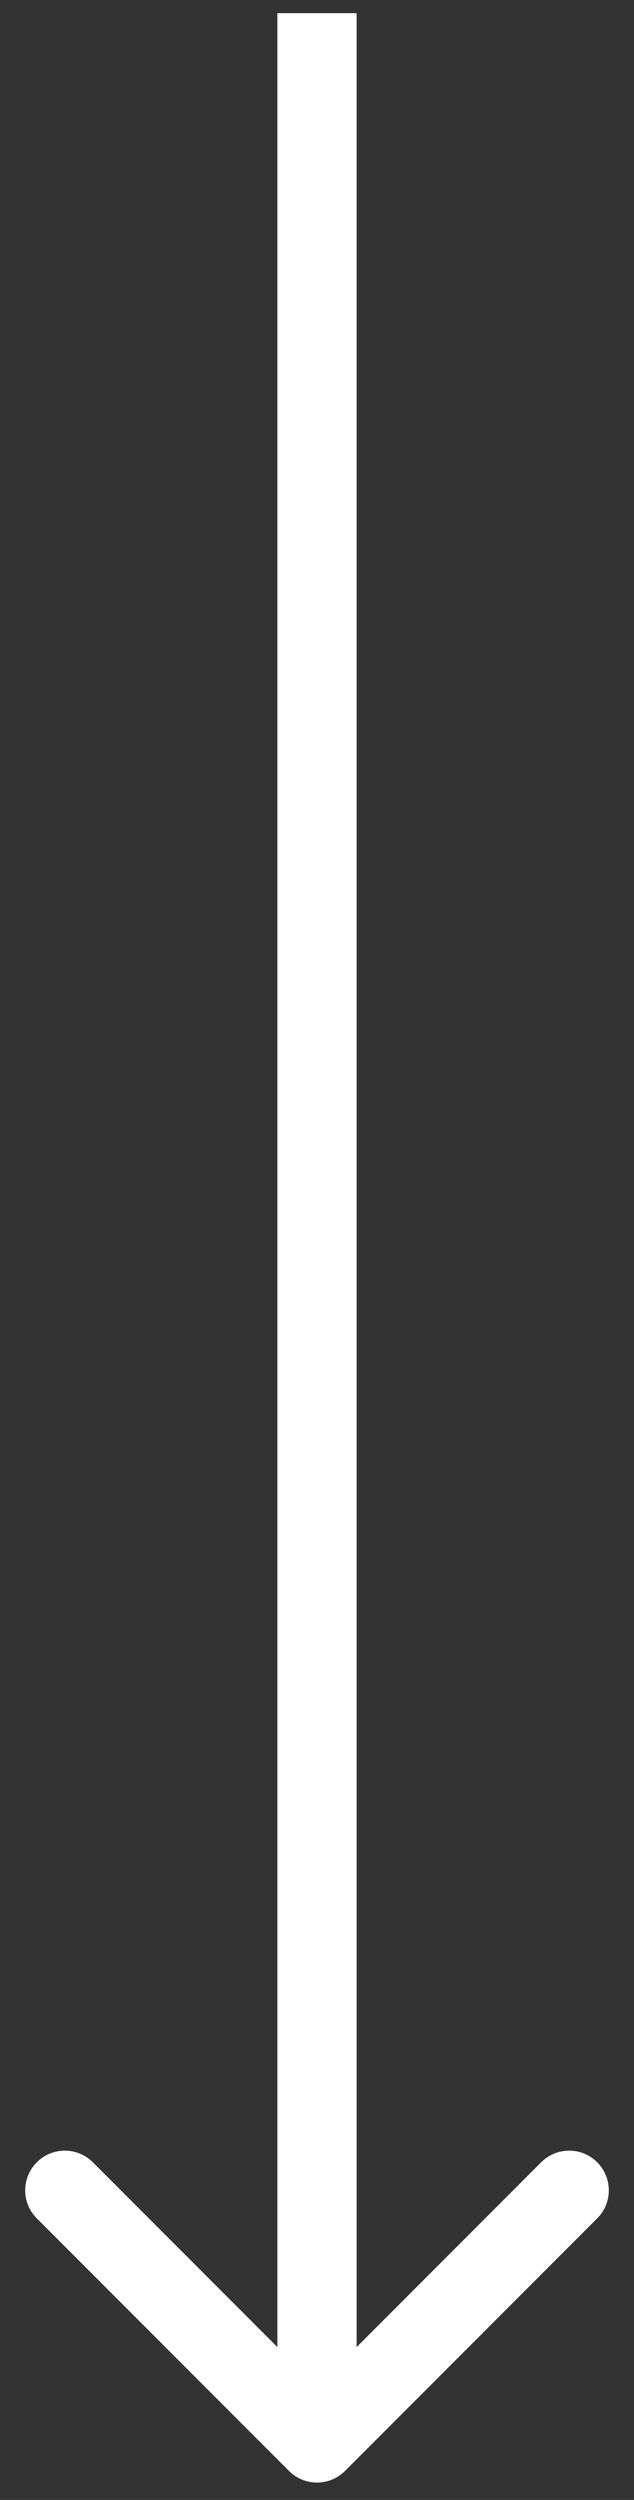 <svg xmlns="http://www.w3.org/2000/svg" width="16" height="63" viewBox="0 0 16 63" fill="none"><rect x="0" y="0" width="16" height="63" fill="#333333" stroke="none"/><path d="M7.293 62.269C7.683 62.66 8.317 62.66 8.707 62.269L15.071 55.905C15.462 55.515 15.462 54.882 15.071 54.491C14.681 54.1 14.047 54.1 13.657 54.491L8 60.148L2.343 54.491C1.953 54.1 1.319 54.1 0.929 54.491C0.538 54.882 0.538 55.515 0.929 55.905L7.293 62.269ZM7 0.332L7 61.562L9 61.562L9 0.332L7 0.332Z" fill="white"></path></svg>